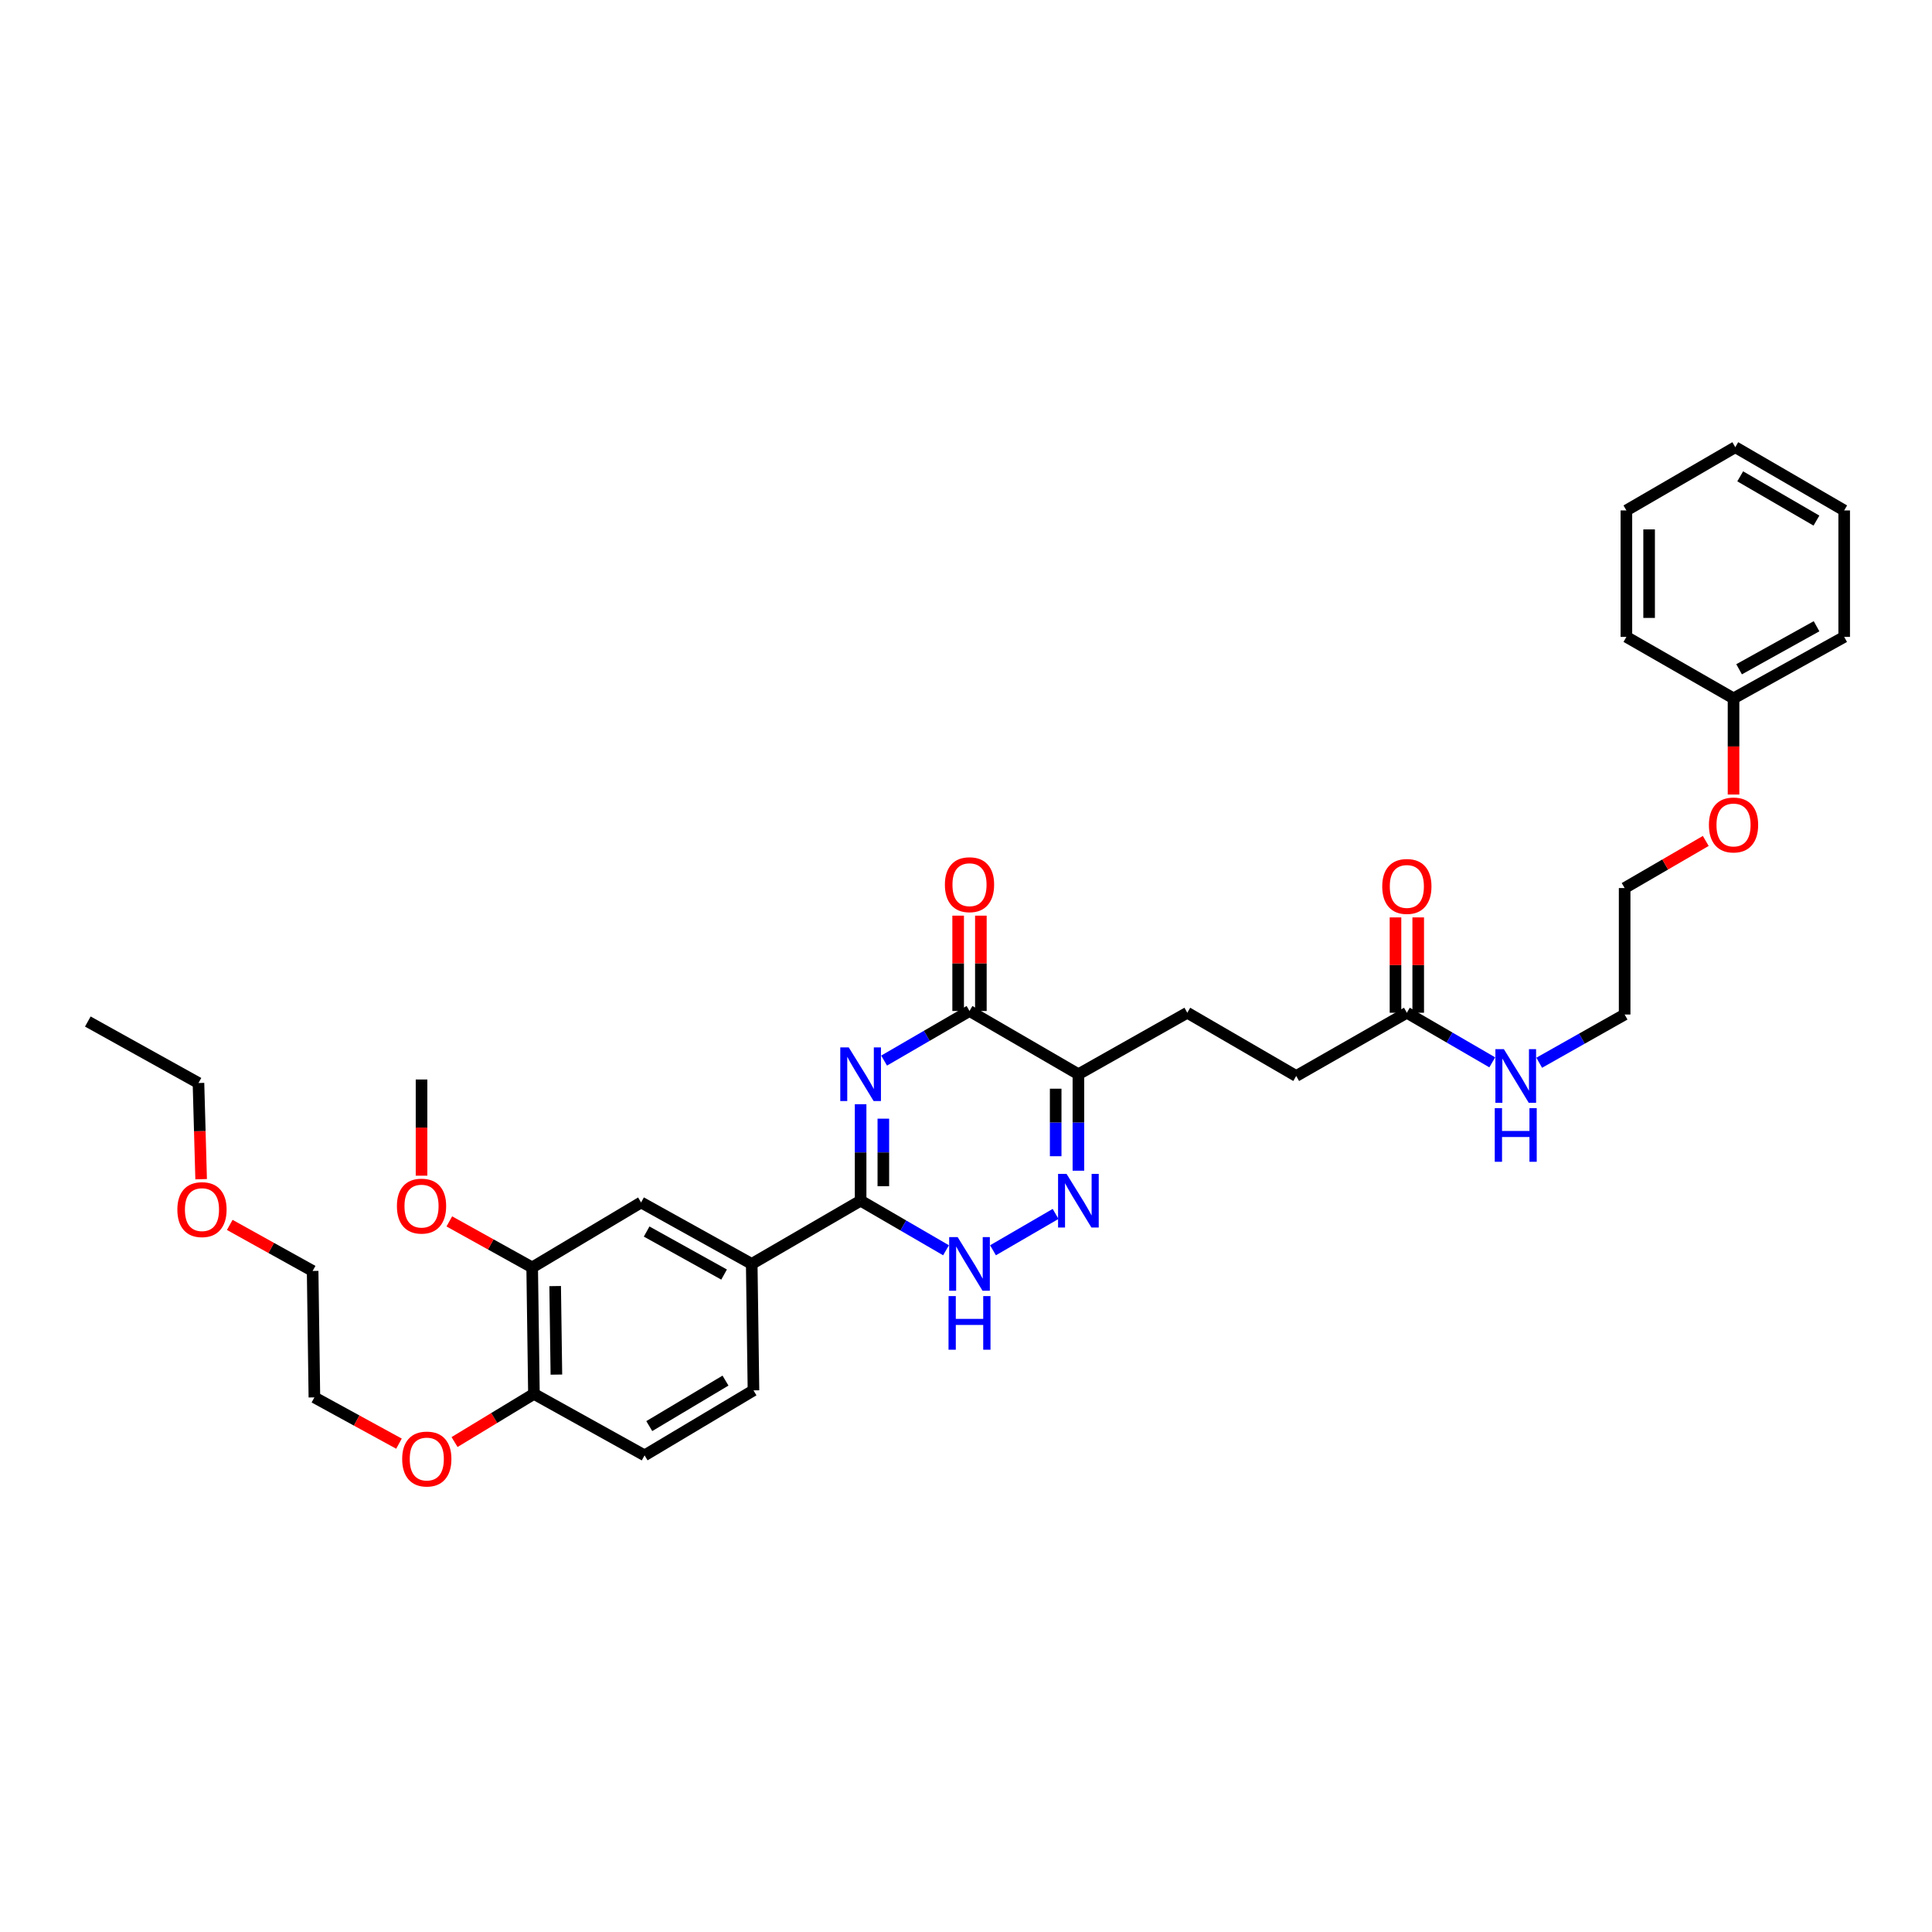 <?xml version='1.0' encoding='iso-8859-1'?>
<svg version='1.1' baseProfile='full'
              xmlns='http://www.w3.org/2000/svg'
                      xmlns:rdkit='http://www.rdkit.org/xml'
                      xmlns:xlink='http://www.w3.org/1999/xlink'
                  xml:space='preserve'
width='1000px' height='1000px' viewBox='0 0 1000 1000'>
<!-- END OF HEADER -->
<rect style='opacity:1.0;fill:#FFFFFF;stroke:none' width='1000' height='1000' x='0' y='0'> </rect>
<path class='bond-0' d='M 445.453,571.533 L 445.453,596.502' style='fill:none;fill-rule:evenodd;stroke:#0000FF;stroke-width:6px;stroke-linecap:butt;stroke-linejoin:miter;stroke-opacity:1' />
<path class='bond-0' d='M 445.453,596.502 L 445.453,621.471' style='fill:none;fill-rule:evenodd;stroke:#000000;stroke-width:6px;stroke-linecap:butt;stroke-linejoin:miter;stroke-opacity:1' />
<path class='bond-0' d='M 457.215,579.024 L 457.215,596.502' style='fill:none;fill-rule:evenodd;stroke:#0000FF;stroke-width:6px;stroke-linecap:butt;stroke-linejoin:miter;stroke-opacity:1' />
<path class='bond-0' d='M 457.215,596.502 L 457.215,613.98' style='fill:none;fill-rule:evenodd;stroke:#000000;stroke-width:6px;stroke-linecap:butt;stroke-linejoin:miter;stroke-opacity:1' />
<path class='bond-1' d='M 457.609,548.96 L 479.713,536.124' style='fill:none;fill-rule:evenodd;stroke:#0000FF;stroke-width:6px;stroke-linecap:butt;stroke-linejoin:miter;stroke-opacity:1' />
<path class='bond-1' d='M 479.713,536.124 L 501.816,523.289' style='fill:none;fill-rule:evenodd;stroke:#000000;stroke-width:6px;stroke-linecap:butt;stroke-linejoin:miter;stroke-opacity:1' />
<path class='bond-2' d='M 445.453,621.471 L 467.557,634.306' style='fill:none;fill-rule:evenodd;stroke:#000000;stroke-width:6px;stroke-linecap:butt;stroke-linejoin:miter;stroke-opacity:1' />
<path class='bond-2' d='M 467.557,634.306 L 489.661,647.141' style='fill:none;fill-rule:evenodd;stroke:#0000FF;stroke-width:6px;stroke-linecap:butt;stroke-linejoin:miter;stroke-opacity:1' />
<path class='bond-3' d='M 445.453,621.471 L 389.09,654.2' style='fill:none;fill-rule:evenodd;stroke:#000000;stroke-width:6px;stroke-linecap:butt;stroke-linejoin:miter;stroke-opacity:1' />
<path class='bond-4' d='M 513.972,647.141 L 546.375,628.325' style='fill:none;fill-rule:evenodd;stroke:#0000FF;stroke-width:6px;stroke-linecap:butt;stroke-linejoin:miter;stroke-opacity:1' />
<path class='bond-5' d='M 558.18,605.956 L 558.18,580.987' style='fill:none;fill-rule:evenodd;stroke:#0000FF;stroke-width:6px;stroke-linecap:butt;stroke-linejoin:miter;stroke-opacity:1' />
<path class='bond-5' d='M 558.18,580.987 L 558.18,556.018' style='fill:none;fill-rule:evenodd;stroke:#000000;stroke-width:6px;stroke-linecap:butt;stroke-linejoin:miter;stroke-opacity:1' />
<path class='bond-5' d='M 546.418,598.465 L 546.418,580.987' style='fill:none;fill-rule:evenodd;stroke:#0000FF;stroke-width:6px;stroke-linecap:butt;stroke-linejoin:miter;stroke-opacity:1' />
<path class='bond-5' d='M 546.418,580.987 L 546.418,563.509' style='fill:none;fill-rule:evenodd;stroke:#000000;stroke-width:6px;stroke-linecap:butt;stroke-linejoin:miter;stroke-opacity:1' />
<path class='bond-6' d='M 558.18,556.018 L 501.816,523.289' style='fill:none;fill-rule:evenodd;stroke:#000000;stroke-width:6px;stroke-linecap:butt;stroke-linejoin:miter;stroke-opacity:1' />
<path class='bond-7' d='M 558.18,556.018 L 614.543,524.197' style='fill:none;fill-rule:evenodd;stroke:#000000;stroke-width:6px;stroke-linecap:butt;stroke-linejoin:miter;stroke-opacity:1' />
<path class='bond-8' d='M 507.697,523.289 L 507.697,498.614' style='fill:none;fill-rule:evenodd;stroke:#000000;stroke-width:6px;stroke-linecap:butt;stroke-linejoin:miter;stroke-opacity:1' />
<path class='bond-8' d='M 507.697,498.614 L 507.697,473.94' style='fill:none;fill-rule:evenodd;stroke:#FF0000;stroke-width:6px;stroke-linecap:butt;stroke-linejoin:miter;stroke-opacity:1' />
<path class='bond-8' d='M 495.936,523.289 L 495.936,498.614' style='fill:none;fill-rule:evenodd;stroke:#000000;stroke-width:6px;stroke-linecap:butt;stroke-linejoin:miter;stroke-opacity:1' />
<path class='bond-8' d='M 495.936,498.614 L 495.936,473.94' style='fill:none;fill-rule:evenodd;stroke:#FF0000;stroke-width:6px;stroke-linecap:butt;stroke-linejoin:miter;stroke-opacity:1' />
<path class='bond-9' d='M 614.543,524.197 L 670.913,556.927' style='fill:none;fill-rule:evenodd;stroke:#000000;stroke-width:6px;stroke-linecap:butt;stroke-linejoin:miter;stroke-opacity:1' />
<path class='bond-10' d='M 670.913,556.927 L 728.184,524.197' style='fill:none;fill-rule:evenodd;stroke:#000000;stroke-width:6px;stroke-linecap:butt;stroke-linejoin:miter;stroke-opacity:1' />
<path class='bond-11' d='M 728.184,524.197 L 750.288,537.033' style='fill:none;fill-rule:evenodd;stroke:#000000;stroke-width:6px;stroke-linecap:butt;stroke-linejoin:miter;stroke-opacity:1' />
<path class='bond-11' d='M 750.288,537.033 L 772.392,549.868' style='fill:none;fill-rule:evenodd;stroke:#0000FF;stroke-width:6px;stroke-linecap:butt;stroke-linejoin:miter;stroke-opacity:1' />
<path class='bond-12' d='M 734.065,524.197 L 734.065,499.523' style='fill:none;fill-rule:evenodd;stroke:#000000;stroke-width:6px;stroke-linecap:butt;stroke-linejoin:miter;stroke-opacity:1' />
<path class='bond-12' d='M 734.065,499.523 L 734.065,474.848' style='fill:none;fill-rule:evenodd;stroke:#FF0000;stroke-width:6px;stroke-linecap:butt;stroke-linejoin:miter;stroke-opacity:1' />
<path class='bond-12' d='M 722.304,524.197 L 722.304,499.523' style='fill:none;fill-rule:evenodd;stroke:#000000;stroke-width:6px;stroke-linecap:butt;stroke-linejoin:miter;stroke-opacity:1' />
<path class='bond-12' d='M 722.304,499.523 L 722.304,474.848' style='fill:none;fill-rule:evenodd;stroke:#FF0000;stroke-width:6px;stroke-linecap:butt;stroke-linejoin:miter;stroke-opacity:1' />
<path class='bond-13' d='M 796.692,550.072 L 818.801,537.592' style='fill:none;fill-rule:evenodd;stroke:#0000FF;stroke-width:6px;stroke-linecap:butt;stroke-linejoin:miter;stroke-opacity:1' />
<path class='bond-13' d='M 818.801,537.592 L 840.911,525.112' style='fill:none;fill-rule:evenodd;stroke:#000000;stroke-width:6px;stroke-linecap:butt;stroke-linejoin:miter;stroke-opacity:1' />
<path class='bond-14' d='M 840.911,459.653 L 840.911,525.112' style='fill:none;fill-rule:evenodd;stroke:#000000;stroke-width:6px;stroke-linecap:butt;stroke-linejoin:miter;stroke-opacity:1' />
<path class='bond-15' d='M 840.911,459.653 L 861.907,447.461' style='fill:none;fill-rule:evenodd;stroke:#000000;stroke-width:6px;stroke-linecap:butt;stroke-linejoin:miter;stroke-opacity:1' />
<path class='bond-15' d='M 861.907,447.461 L 882.903,435.269' style='fill:none;fill-rule:evenodd;stroke:#FF0000;stroke-width:6px;stroke-linecap:butt;stroke-linejoin:miter;stroke-opacity:1' />
<path class='bond-16' d='M 162.729,723.292 L 161.821,657.839' style='fill:none;fill-rule:evenodd;stroke:#000000;stroke-width:6px;stroke-linecap:butt;stroke-linejoin:miter;stroke-opacity:1' />
<path class='bond-17' d='M 162.729,723.292 L 184.619,735.264' style='fill:none;fill-rule:evenodd;stroke:#000000;stroke-width:6px;stroke-linecap:butt;stroke-linejoin:miter;stroke-opacity:1' />
<path class='bond-17' d='M 184.619,735.264 L 206.509,747.237' style='fill:none;fill-rule:evenodd;stroke:#FF0000;stroke-width:6px;stroke-linecap:butt;stroke-linejoin:miter;stroke-opacity:1' />
<path class='bond-18' d='M 235.272,746.401 L 255.818,733.938' style='fill:none;fill-rule:evenodd;stroke:#FF0000;stroke-width:6px;stroke-linecap:butt;stroke-linejoin:miter;stroke-opacity:1' />
<path class='bond-18' d='M 255.818,733.938 L 276.364,721.475' style='fill:none;fill-rule:evenodd;stroke:#000000;stroke-width:6px;stroke-linecap:butt;stroke-linejoin:miter;stroke-opacity:1' />
<path class='bond-19' d='M 161.821,657.839 L 140.371,645.923' style='fill:none;fill-rule:evenodd;stroke:#000000;stroke-width:6px;stroke-linecap:butt;stroke-linejoin:miter;stroke-opacity:1' />
<path class='bond-19' d='M 140.371,645.923 L 118.922,634.007' style='fill:none;fill-rule:evenodd;stroke:#FF0000;stroke-width:6px;stroke-linecap:butt;stroke-linejoin:miter;stroke-opacity:1' />
<path class='bond-20' d='M 333.635,753.29 L 389.998,719.652' style='fill:none;fill-rule:evenodd;stroke:#000000;stroke-width:6px;stroke-linecap:butt;stroke-linejoin:miter;stroke-opacity:1' />
<path class='bond-20' d='M 336.062,738.145 L 375.516,714.598' style='fill:none;fill-rule:evenodd;stroke:#000000;stroke-width:6px;stroke-linecap:butt;stroke-linejoin:miter;stroke-opacity:1' />
<path class='bond-21' d='M 333.635,753.29 L 276.364,721.475' style='fill:none;fill-rule:evenodd;stroke:#000000;stroke-width:6px;stroke-linecap:butt;stroke-linejoin:miter;stroke-opacity:1' />
<path class='bond-22' d='M 389.998,719.652 L 389.09,654.2' style='fill:none;fill-rule:evenodd;stroke:#000000;stroke-width:6px;stroke-linecap:butt;stroke-linejoin:miter;stroke-opacity:1' />
<path class='bond-23' d='M 389.09,654.2 L 331.819,622.385' style='fill:none;fill-rule:evenodd;stroke:#000000;stroke-width:6px;stroke-linecap:butt;stroke-linejoin:miter;stroke-opacity:1' />
<path class='bond-23' d='M 374.788,659.709 L 334.698,637.439' style='fill:none;fill-rule:evenodd;stroke:#000000;stroke-width:6px;stroke-linecap:butt;stroke-linejoin:miter;stroke-opacity:1' />
<path class='bond-24' d='M 331.819,622.385 L 275.455,656.016' style='fill:none;fill-rule:evenodd;stroke:#000000;stroke-width:6px;stroke-linecap:butt;stroke-linejoin:miter;stroke-opacity:1' />
<path class='bond-25' d='M 275.455,656.016 L 276.364,721.475' style='fill:none;fill-rule:evenodd;stroke:#000000;stroke-width:6px;stroke-linecap:butt;stroke-linejoin:miter;stroke-opacity:1' />
<path class='bond-25' d='M 287.352,665.672 L 287.988,711.493' style='fill:none;fill-rule:evenodd;stroke:#000000;stroke-width:6px;stroke-linecap:butt;stroke-linejoin:miter;stroke-opacity:1' />
<path class='bond-26' d='M 275.455,656.016 L 254.009,644.103' style='fill:none;fill-rule:evenodd;stroke:#000000;stroke-width:6px;stroke-linecap:butt;stroke-linejoin:miter;stroke-opacity:1' />
<path class='bond-26' d='M 254.009,644.103 L 232.563,632.19' style='fill:none;fill-rule:evenodd;stroke:#FF0000;stroke-width:6px;stroke-linecap:butt;stroke-linejoin:miter;stroke-opacity:1' />
<path class='bond-27' d='M 218.184,608.53 L 218.184,583.637' style='fill:none;fill-rule:evenodd;stroke:#FF0000;stroke-width:6px;stroke-linecap:butt;stroke-linejoin:miter;stroke-opacity:1' />
<path class='bond-27' d='M 218.184,583.637 L 218.184,558.743' style='fill:none;fill-rule:evenodd;stroke:#000000;stroke-width:6px;stroke-linecap:butt;stroke-linejoin:miter;stroke-opacity:1' />
<path class='bond-28' d='M 104.108,610.346 L 103.417,585.456' style='fill:none;fill-rule:evenodd;stroke:#FF0000;stroke-width:6px;stroke-linecap:butt;stroke-linejoin:miter;stroke-opacity:1' />
<path class='bond-28' d='M 103.417,585.456 L 102.726,560.566' style='fill:none;fill-rule:evenodd;stroke:#000000;stroke-width:6px;stroke-linecap:butt;stroke-linejoin:miter;stroke-opacity:1' />
<path class='bond-29' d='M 102.726,560.566 L 45.455,528.745' style='fill:none;fill-rule:evenodd;stroke:#000000;stroke-width:6px;stroke-linecap:butt;stroke-linejoin:miter;stroke-opacity:1' />
<path class='bond-30' d='M 897.274,411.252 L 897.274,386.362' style='fill:none;fill-rule:evenodd;stroke:#FF0000;stroke-width:6px;stroke-linecap:butt;stroke-linejoin:miter;stroke-opacity:1' />
<path class='bond-30' d='M 897.274,386.362 L 897.274,361.472' style='fill:none;fill-rule:evenodd;stroke:#000000;stroke-width:6px;stroke-linecap:butt;stroke-linejoin:miter;stroke-opacity:1' />
<path class='bond-31' d='M 897.274,361.472 L 954.545,329.657' style='fill:none;fill-rule:evenodd;stroke:#000000;stroke-width:6px;stroke-linecap:butt;stroke-linejoin:miter;stroke-opacity:1' />
<path class='bond-31' d='M 900.153,346.418 L 940.243,324.148' style='fill:none;fill-rule:evenodd;stroke:#000000;stroke-width:6px;stroke-linecap:butt;stroke-linejoin:miter;stroke-opacity:1' />
<path class='bond-32' d='M 897.274,361.472 L 841.819,329.657' style='fill:none;fill-rule:evenodd;stroke:#000000;stroke-width:6px;stroke-linecap:butt;stroke-linejoin:miter;stroke-opacity:1' />
<path class='bond-33' d='M 954.545,329.657 L 954.545,264.198' style='fill:none;fill-rule:evenodd;stroke:#000000;stroke-width:6px;stroke-linecap:butt;stroke-linejoin:miter;stroke-opacity:1' />
<path class='bond-34' d='M 954.545,264.198 L 898.182,231.469' style='fill:none;fill-rule:evenodd;stroke:#000000;stroke-width:6px;stroke-linecap:butt;stroke-linejoin:miter;stroke-opacity:1' />
<path class='bond-34' d='M 940.185,269.46 L 900.731,246.549' style='fill:none;fill-rule:evenodd;stroke:#000000;stroke-width:6px;stroke-linecap:butt;stroke-linejoin:miter;stroke-opacity:1' />
<path class='bond-35' d='M 898.182,231.469 L 841.819,264.198' style='fill:none;fill-rule:evenodd;stroke:#000000;stroke-width:6px;stroke-linecap:butt;stroke-linejoin:miter;stroke-opacity:1' />
<path class='bond-36' d='M 841.819,264.198 L 841.819,329.657' style='fill:none;fill-rule:evenodd;stroke:#000000;stroke-width:6px;stroke-linecap:butt;stroke-linejoin:miter;stroke-opacity:1' />
<path class='bond-36' d='M 853.58,274.017 L 853.58,319.838' style='fill:none;fill-rule:evenodd;stroke:#000000;stroke-width:6px;stroke-linecap:butt;stroke-linejoin:miter;stroke-opacity:1' />
<path  class='atom-0' d='M 439.318 542.14
L 448.413 556.842
Q 449.315 558.292, 450.765 560.919
Q 452.216 563.546, 452.294 563.702
L 452.294 542.14
L 455.98 542.14
L 455.98 569.897
L 452.177 569.897
L 442.415 553.823
Q 441.278 551.941, 440.063 549.785
Q 438.886 547.629, 438.534 546.962
L 438.534 569.897
L 434.927 569.897
L 434.927 542.14
L 439.318 542.14
' fill='#0000FF'/>
<path  class='atom-2' d='M 495.681 640.321
L 504.776 655.023
Q 505.678 656.474, 507.129 659.101
Q 508.579 661.727, 508.658 661.884
L 508.658 640.321
L 512.343 640.321
L 512.343 668.078
L 508.54 668.078
L 498.778 652.004
Q 497.641 650.123, 496.426 647.966
Q 495.25 645.81, 494.897 645.144
L 494.897 668.078
L 491.29 668.078
L 491.29 640.321
L 495.681 640.321
' fill='#0000FF'/>
<path  class='atom-2' d='M 490.957 670.854
L 494.72 670.854
L 494.72 682.655
L 508.913 682.655
L 508.913 670.854
L 512.676 670.854
L 512.676 698.611
L 508.913 698.611
L 508.913 685.791
L 494.72 685.791
L 494.72 698.611
L 490.957 698.611
L 490.957 670.854
' fill='#0000FF'/>
<path  class='atom-3' d='M 552.044 607.592
L 561.14 622.294
Q 562.041 623.744, 563.492 626.371
Q 564.943 628.998, 565.021 629.155
L 565.021 607.592
L 568.706 607.592
L 568.706 635.349
L 564.903 635.349
L 555.141 619.275
Q 554.004 617.393, 552.789 615.237
Q 551.613 613.081, 551.26 612.414
L 551.26 635.349
L 547.653 635.349
L 547.653 607.592
L 552.044 607.592
' fill='#0000FF'/>
<path  class='atom-6' d='M 489.075 457.915
Q 489.075 451.25, 492.368 447.526
Q 495.661 443.802, 501.816 443.802
Q 507.972 443.802, 511.265 447.526
Q 514.558 451.25, 514.558 457.915
Q 514.558 464.658, 511.226 468.5
Q 507.893 472.303, 501.816 472.303
Q 495.701 472.303, 492.368 468.5
Q 489.075 464.698, 489.075 457.915
M 501.816 469.167
Q 506.051 469.167, 508.324 466.344
Q 510.638 463.482, 510.638 457.915
Q 510.638 452.466, 508.324 449.721
Q 506.051 446.938, 501.816 446.938
Q 497.582 446.938, 495.269 449.682
Q 492.995 452.427, 492.995 457.915
Q 492.995 463.521, 495.269 466.344
Q 497.582 469.167, 501.816 469.167
' fill='#FF0000'/>
<path  class='atom-10' d='M 778.412 543.048
L 787.507 557.75
Q 788.409 559.2, 789.86 561.827
Q 791.31 564.454, 791.389 564.611
L 791.389 543.048
L 795.074 543.048
L 795.074 570.805
L 791.271 570.805
L 781.509 554.731
Q 780.372 552.849, 779.157 550.693
Q 777.981 548.537, 777.628 547.87
L 777.628 570.805
L 774.021 570.805
L 774.021 543.048
L 778.412 543.048
' fill='#0000FF'/>
<path  class='atom-10' d='M 773.688 573.581
L 777.451 573.581
L 777.451 585.381
L 791.644 585.381
L 791.644 573.581
L 795.407 573.581
L 795.407 601.338
L 791.644 601.338
L 791.644 588.518
L 777.451 588.518
L 777.451 601.338
L 773.688 601.338
L 773.688 573.581
' fill='#0000FF'/>
<path  class='atom-11' d='M 715.443 458.823
Q 715.443 452.159, 718.736 448.434
Q 722.029 444.71, 728.184 444.71
Q 734.339 444.71, 737.633 448.434
Q 740.926 452.159, 740.926 458.823
Q 740.926 465.567, 737.593 469.409
Q 734.261 473.212, 728.184 473.212
Q 722.068 473.212, 718.736 469.409
Q 715.443 465.606, 715.443 458.823
M 728.184 470.075
Q 732.418 470.075, 734.692 467.252
Q 737.005 464.391, 737.005 458.823
Q 737.005 453.374, 734.692 450.63
Q 732.418 447.846, 728.184 447.846
Q 723.95 447.846, 721.637 450.59
Q 719.363 453.335, 719.363 458.823
Q 719.363 464.43, 721.637 467.252
Q 723.95 470.075, 728.184 470.075
' fill='#FF0000'/>
<path  class='atom-15' d='M 208.167 755.191
Q 208.167 748.526, 211.46 744.802
Q 214.753 741.077, 220.909 741.077
Q 227.064 741.077, 230.357 744.802
Q 233.65 748.526, 233.65 755.191
Q 233.65 761.934, 230.318 765.776
Q 226.985 769.579, 220.909 769.579
Q 214.793 769.579, 211.46 765.776
Q 208.167 761.974, 208.167 755.191
M 220.909 766.443
Q 225.143 766.443, 227.416 763.62
Q 229.73 760.758, 229.73 755.191
Q 229.73 749.742, 227.416 746.997
Q 225.143 744.214, 220.909 744.214
Q 216.674 744.214, 214.361 746.958
Q 212.087 749.703, 212.087 755.191
Q 212.087 760.797, 214.361 763.62
Q 216.674 766.443, 220.909 766.443
' fill='#FF0000'/>
<path  class='atom-23' d='M 205.442 624.28
Q 205.442 617.615, 208.735 613.891
Q 212.029 610.167, 218.184 610.167
Q 224.339 610.167, 227.632 613.891
Q 230.925 617.615, 230.925 624.28
Q 230.925 631.023, 227.593 634.865
Q 224.261 638.668, 218.184 638.668
Q 212.068 638.668, 208.735 634.865
Q 205.442 631.063, 205.442 624.28
M 218.184 635.532
Q 222.418 635.532, 224.692 632.709
Q 227.005 629.847, 227.005 624.28
Q 227.005 618.831, 224.692 616.086
Q 222.418 613.303, 218.184 613.303
Q 213.95 613.303, 211.637 616.047
Q 209.363 618.792, 209.363 624.28
Q 209.363 629.887, 211.637 632.709
Q 213.95 635.532, 218.184 635.532
' fill='#FF0000'/>
<path  class='atom-25' d='M 91.801 626.097
Q 91.801 619.432, 95.094 615.707
Q 98.387 611.983, 104.543 611.983
Q 110.698 611.983, 113.991 615.707
Q 117.284 619.432, 117.284 626.097
Q 117.284 632.84, 113.952 636.682
Q 110.619 640.485, 104.543 640.485
Q 98.427 640.485, 95.094 636.682
Q 91.801 632.879, 91.801 626.097
M 104.543 637.348
Q 108.777 637.348, 111.05 634.526
Q 113.364 631.664, 113.364 626.097
Q 113.364 620.647, 111.05 617.903
Q 108.777 615.119, 104.543 615.119
Q 100.308 615.119, 97.995 617.864
Q 95.722 620.608, 95.722 626.097
Q 95.722 631.703, 97.995 634.526
Q 100.308 637.348, 104.543 637.348
' fill='#FF0000'/>
<path  class='atom-28' d='M 884.532 427.002
Q 884.532 420.338, 887.826 416.613
Q 891.119 412.889, 897.274 412.889
Q 903.429 412.889, 906.722 416.613
Q 910.015 420.338, 910.015 427.002
Q 910.015 433.746, 906.683 437.588
Q 903.351 441.39, 897.274 441.39
Q 891.158 441.39, 887.826 437.588
Q 884.532 433.785, 884.532 427.002
M 897.274 438.254
Q 901.508 438.254, 903.782 435.431
Q 906.095 432.569, 906.095 427.002
Q 906.095 421.553, 903.782 418.809
Q 901.508 416.025, 897.274 416.025
Q 893.04 416.025, 890.727 418.769
Q 888.453 421.514, 888.453 427.002
Q 888.453 432.609, 890.727 435.431
Q 893.04 438.254, 897.274 438.254
' fill='#FF0000'/>
</svg>
